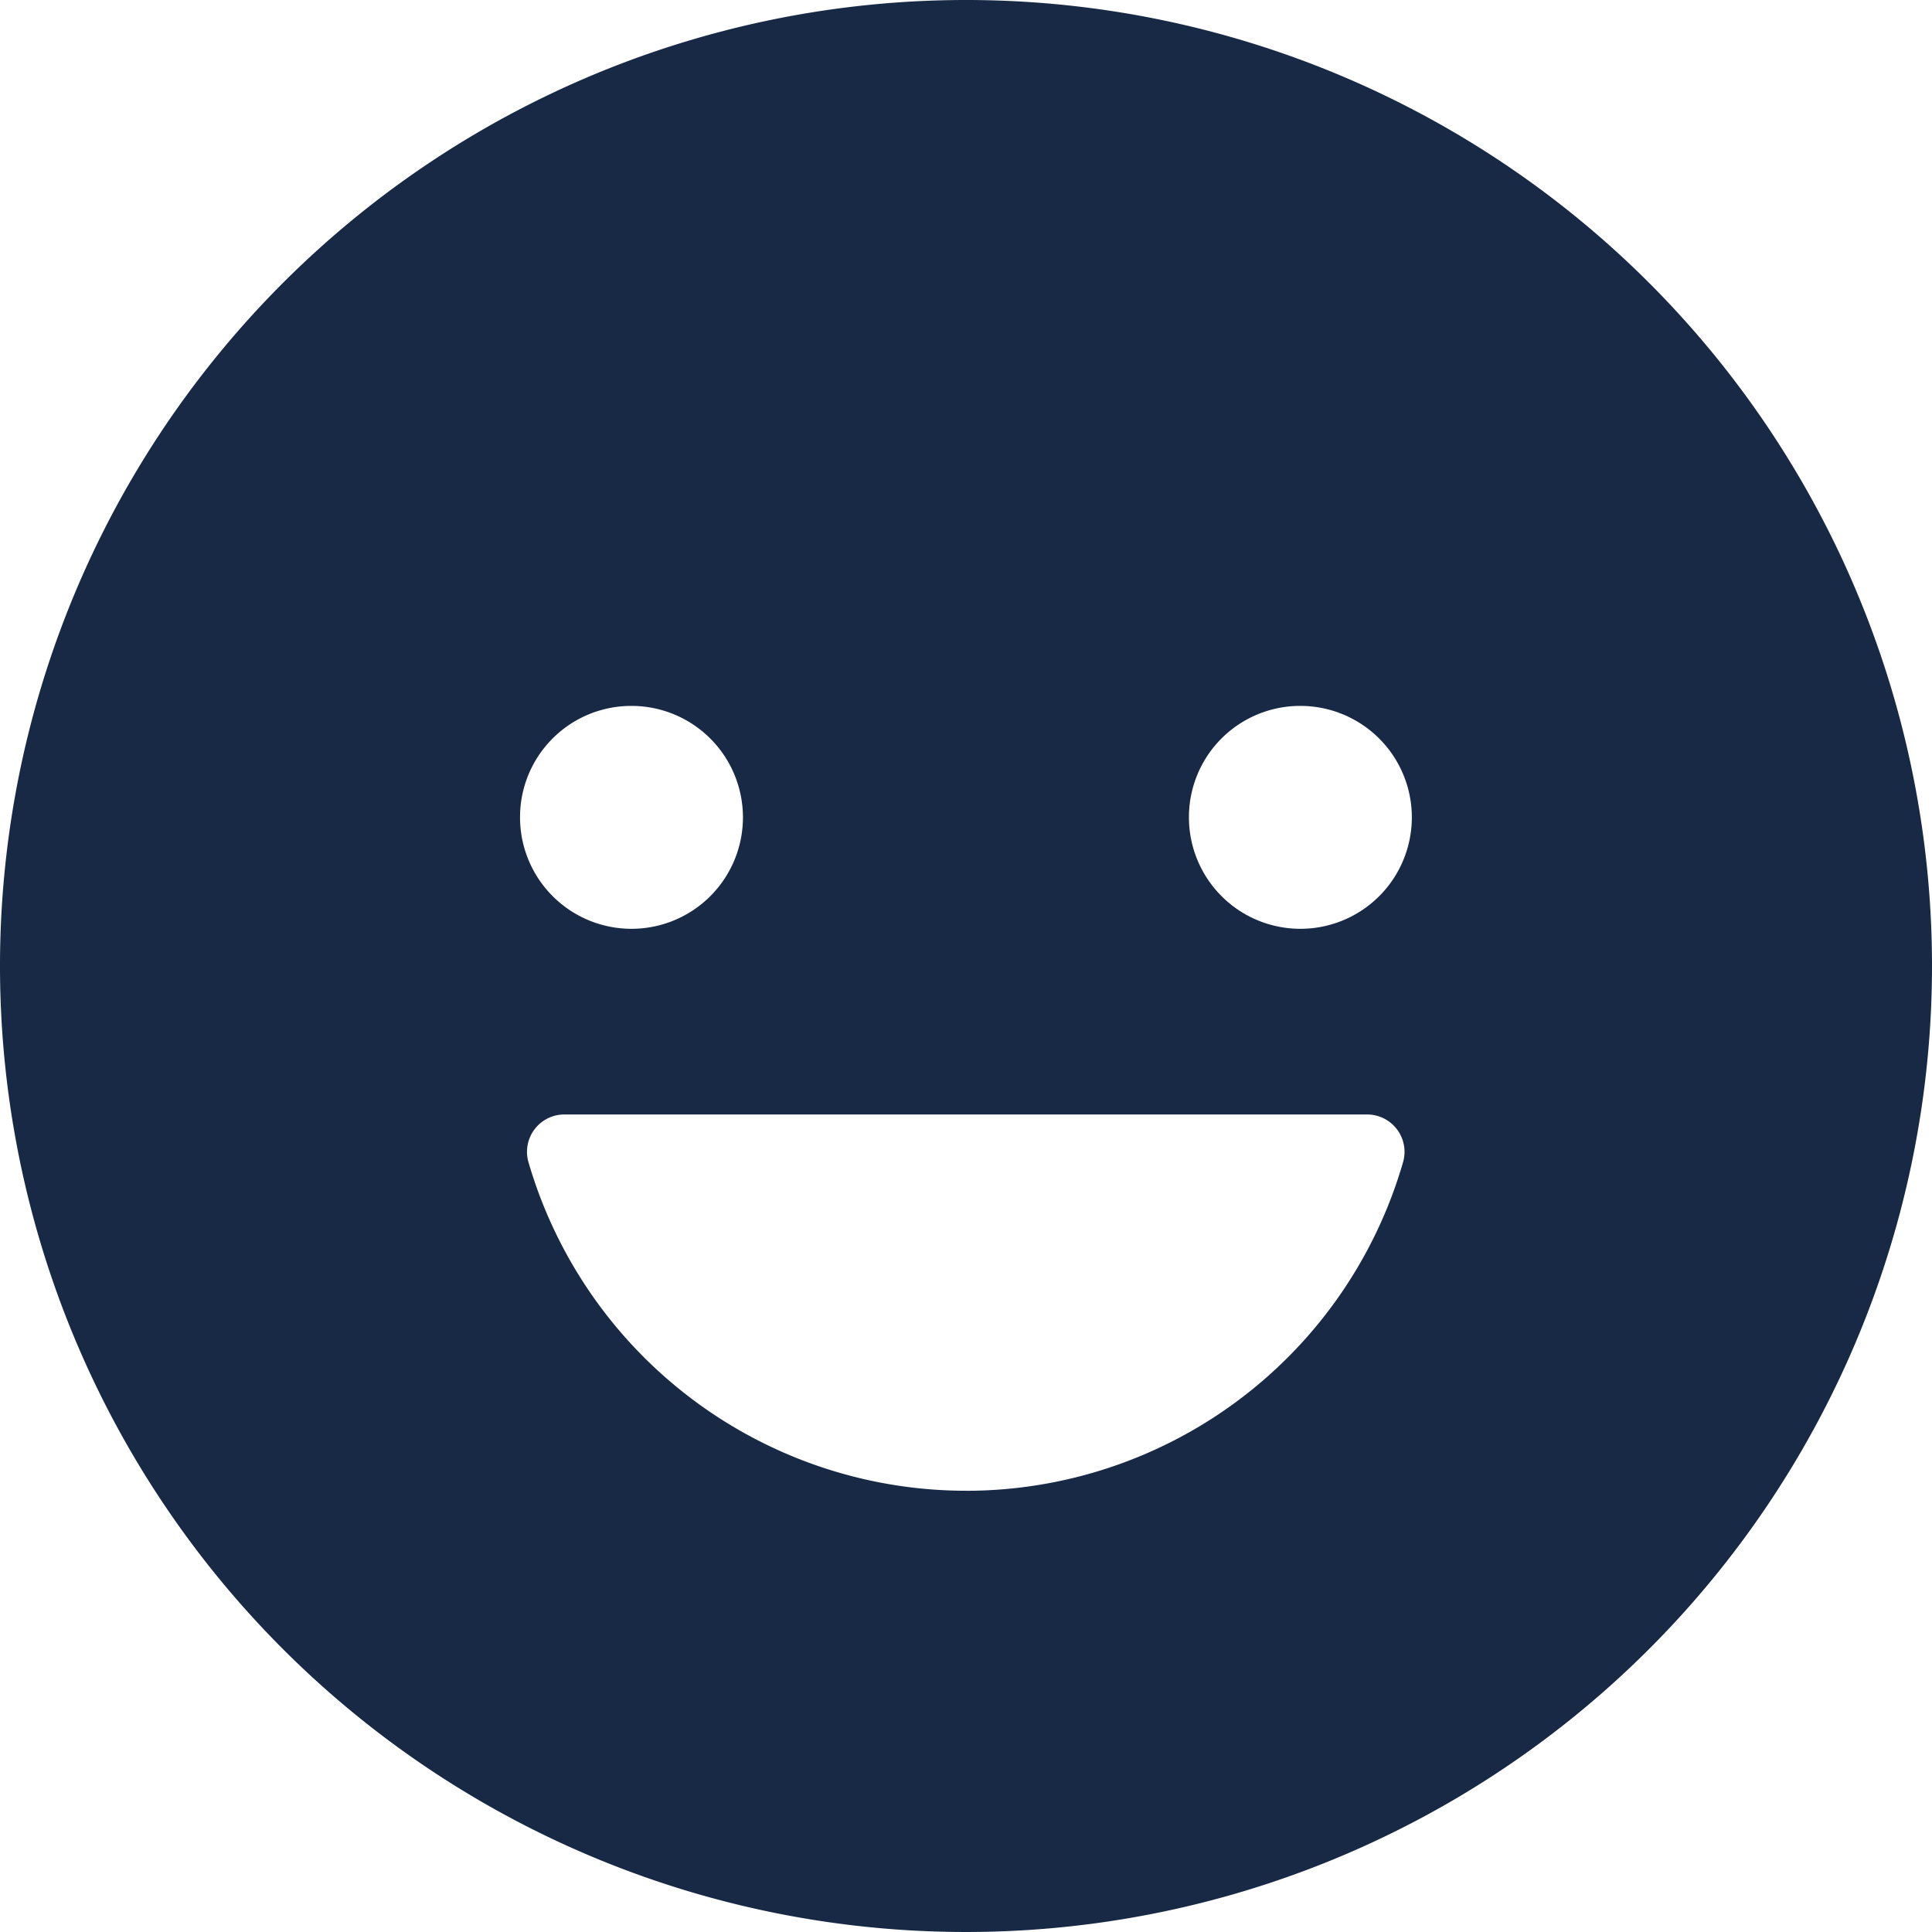 <svg xmlns="http://www.w3.org/2000/svg" width="61.764" height="61.764" viewBox="0 0 61.764 61.764">
  <path id="Icon_ionic-ios-happy" data-name="Icon ionic-ios-happy" d="M34.257,3.375A30.882,30.882,0,1,0,65.139,34.257,30.877,30.877,0,0,0,34.257,3.375Zm10.69,22.567a3.563,3.563,0,1,1-3.563,3.563A3.555,3.555,0,0,1,44.947,25.942Zm-21.38,0A3.563,3.563,0,1,1,20,29.506,3.555,3.555,0,0,1,23.567,25.942Zm10.69,25.091a14.577,14.577,0,0,1-13.986-10.5,1.193,1.193,0,0,1,1.143-1.529H47.085a1.194,1.194,0,0,1,1.143,1.529A14.545,14.545,0,0,1,34.257,51.034Z" transform="translate(-3.375 -3.375)" fill="#182945"/>
</svg>
